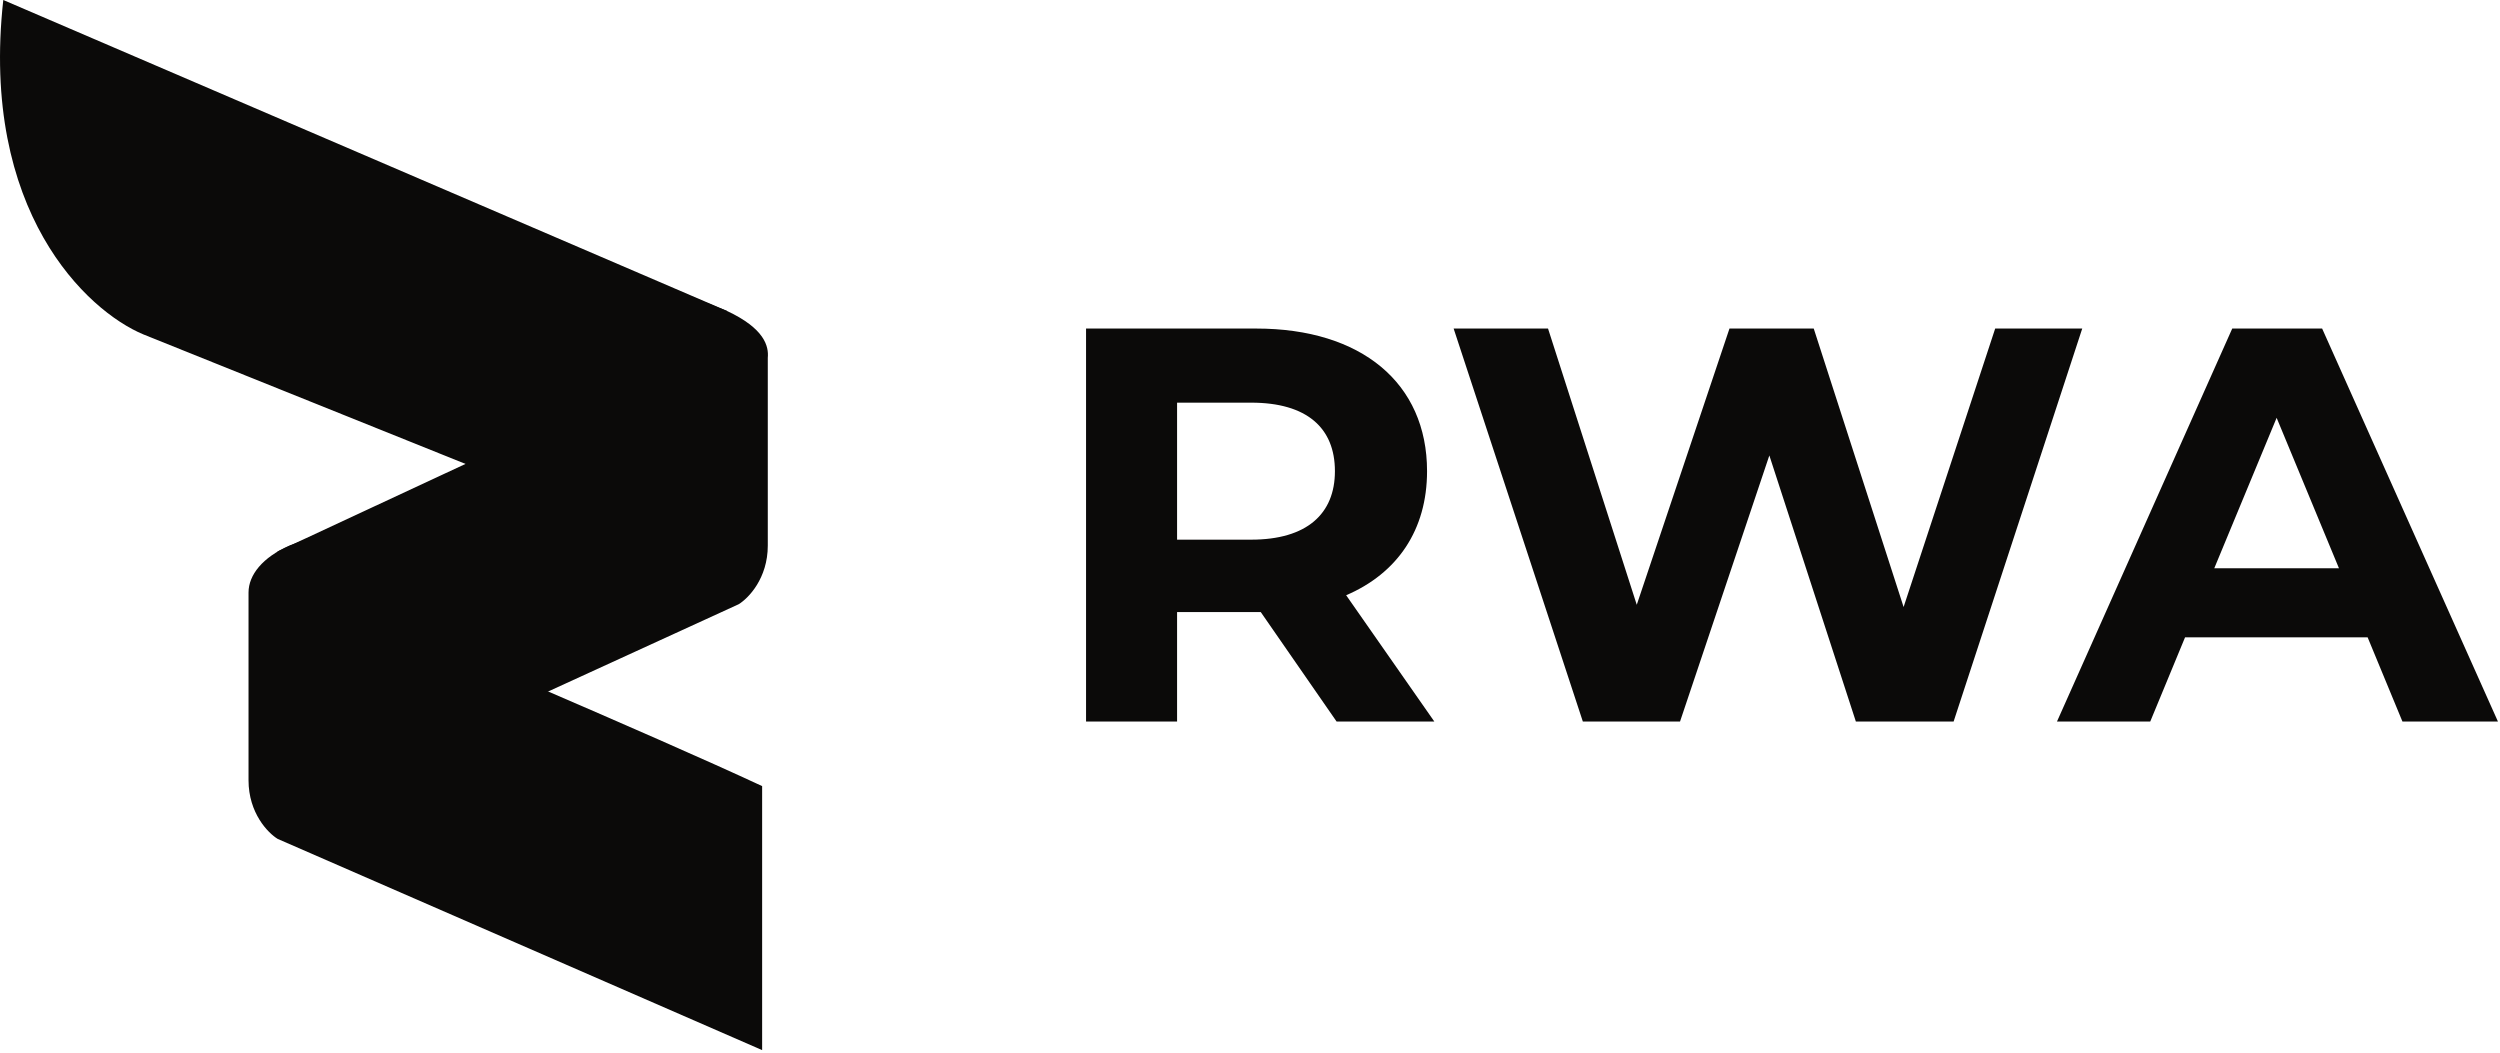<svg width="95" height="40" viewBox="0 0 95 40" fill="none" xmlns="http://www.w3.org/2000/svg">
<g clip-path="url(#clip0_20872_7235)">
<path d="M27.625 11.815L0.125 0C-0.762 8.025 3.303 11.815 5.447 12.707L27.625 21.624V11.815Z" fill="#0B0A09"/>
<path d="M24.962 14.267C26.559 13.554 26.316 11.889 25.947 11.146L27.624 11.815C29.052 12.484 29.217 13.153 29.176 13.599V20.732C29.176 21.981 28.437 22.738 28.067 22.962L10.547 30.987V20.955C14.687 19.023 23.366 14.981 24.962 14.267Z" fill="#0B0A09"/>
<path d="M13.658 23.184C12.061 22.471 12.401 20.807 12.771 20.064L10.997 20.732C9.981 21.178 9.444 21.847 9.444 22.516V29.649C9.444 30.898 10.184 31.655 10.553 31.879L28.961 39.904V29.872C24.821 27.94 15.255 23.898 13.658 23.184Z" fill="#0B0A09"/>
<path d="M54.505 27.419H50.791L47.909 23.259H44.729V27.419H41.27V12.485H47.738C51.73 12.485 54.228 14.555 54.228 17.904C54.228 20.144 53.096 21.787 51.154 22.619L54.505 27.419ZM50.727 17.904C50.727 16.261 49.66 15.301 47.546 15.301H44.729V20.507H47.546C49.66 20.507 50.727 19.526 50.727 17.904Z" fill="#0B0A09"/>
<path d="M75.817 12.485H79.125L74.237 27.419H70.523L67.235 17.307L63.841 27.419H60.148L55.238 12.485H58.825L62.197 22.982L65.72 12.485H68.922L72.337 23.067L75.817 12.485Z" fill="#0B0A09"/>
<path d="M91.293 27.419L89.97 24.219H83.032L81.709 27.419H78.165L84.825 12.485H88.241L94.922 27.419H91.293ZM84.142 21.595H88.881L86.512 15.877L84.142 21.595Z" fill="#0B0A09"/>
</g>
<defs>
<clipPath id="clip0_20872_7235">
<rect width="95" height="40" fill="white"/>
</clipPath>
</defs>
</svg>
